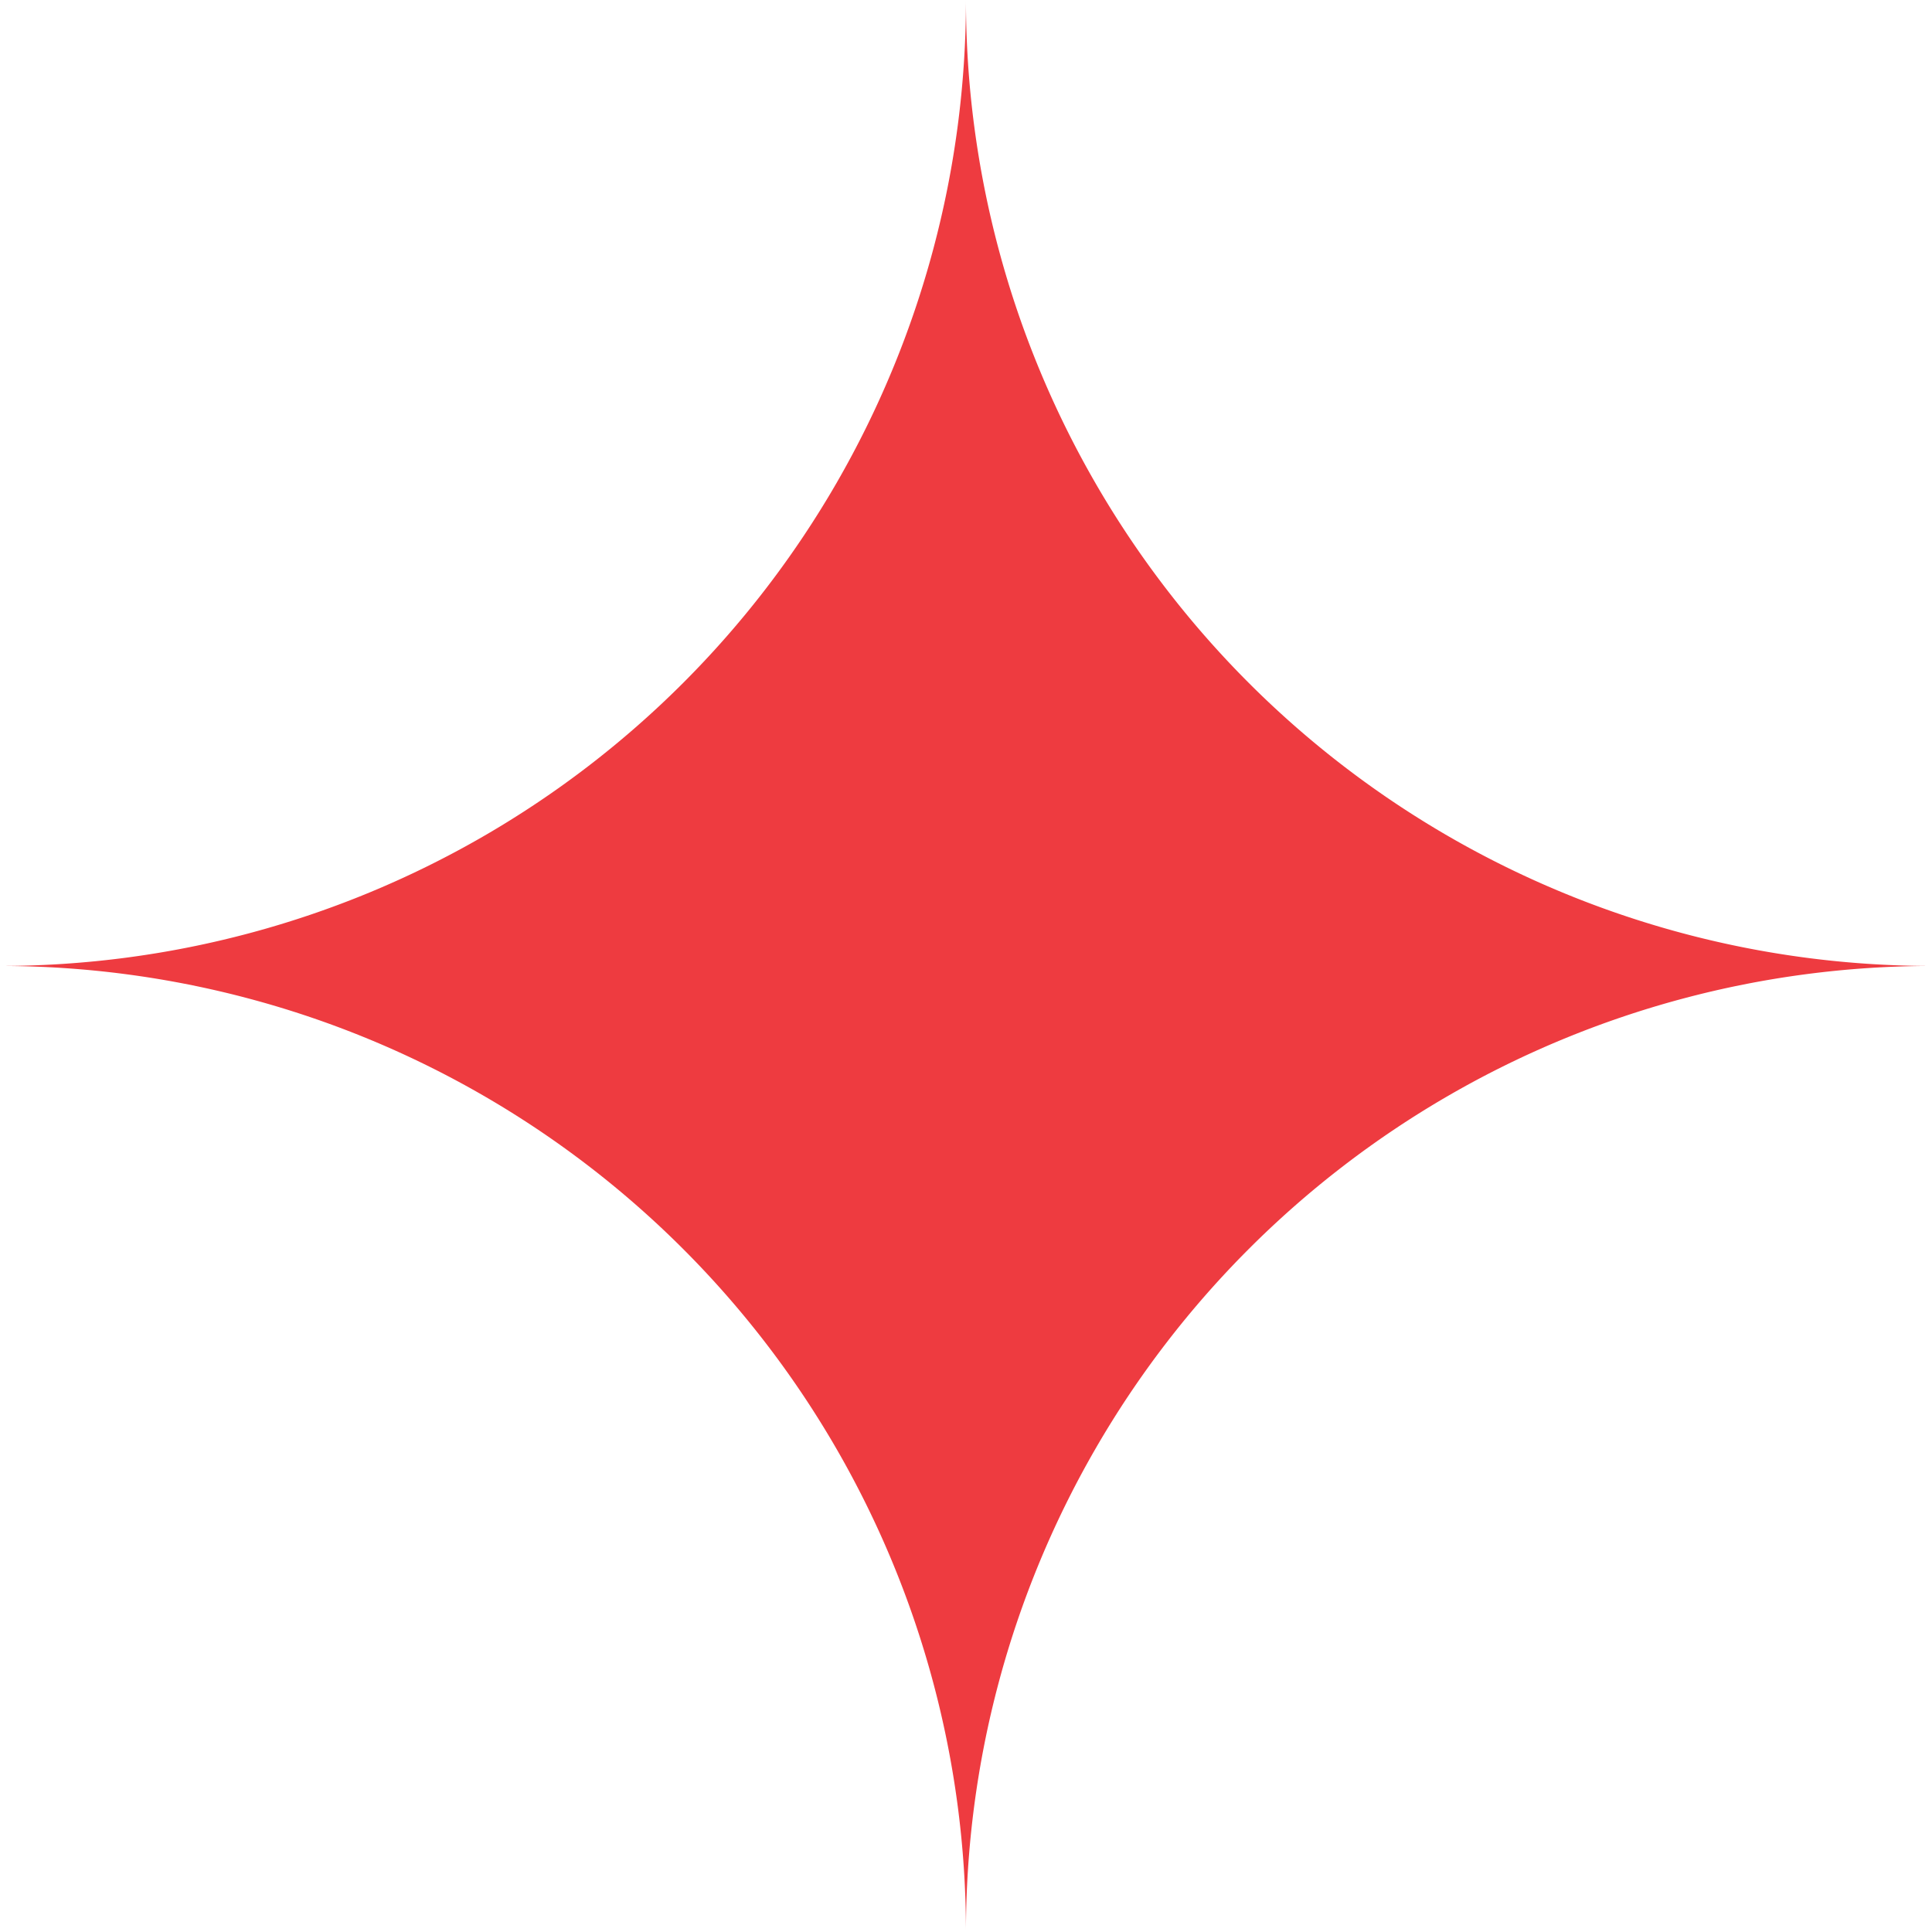 <svg xmlns="http://www.w3.org/2000/svg" width="22.053" height="22.053" viewBox="0 0 22.053 22.053">
  <path id="Path_27671" data-name="Path 27671" d="M14.026,28.053A11.026,11.026,0,0,1,25.053,17.026,11.026,11.026,0,0,1,14.026,6,11.026,11.026,0,0,1,3,17.026,11.026,11.026,0,0,1,14.026,28.053Z" transform="translate(-3 -6)" fill="#ee3b40"/>
</svg>
